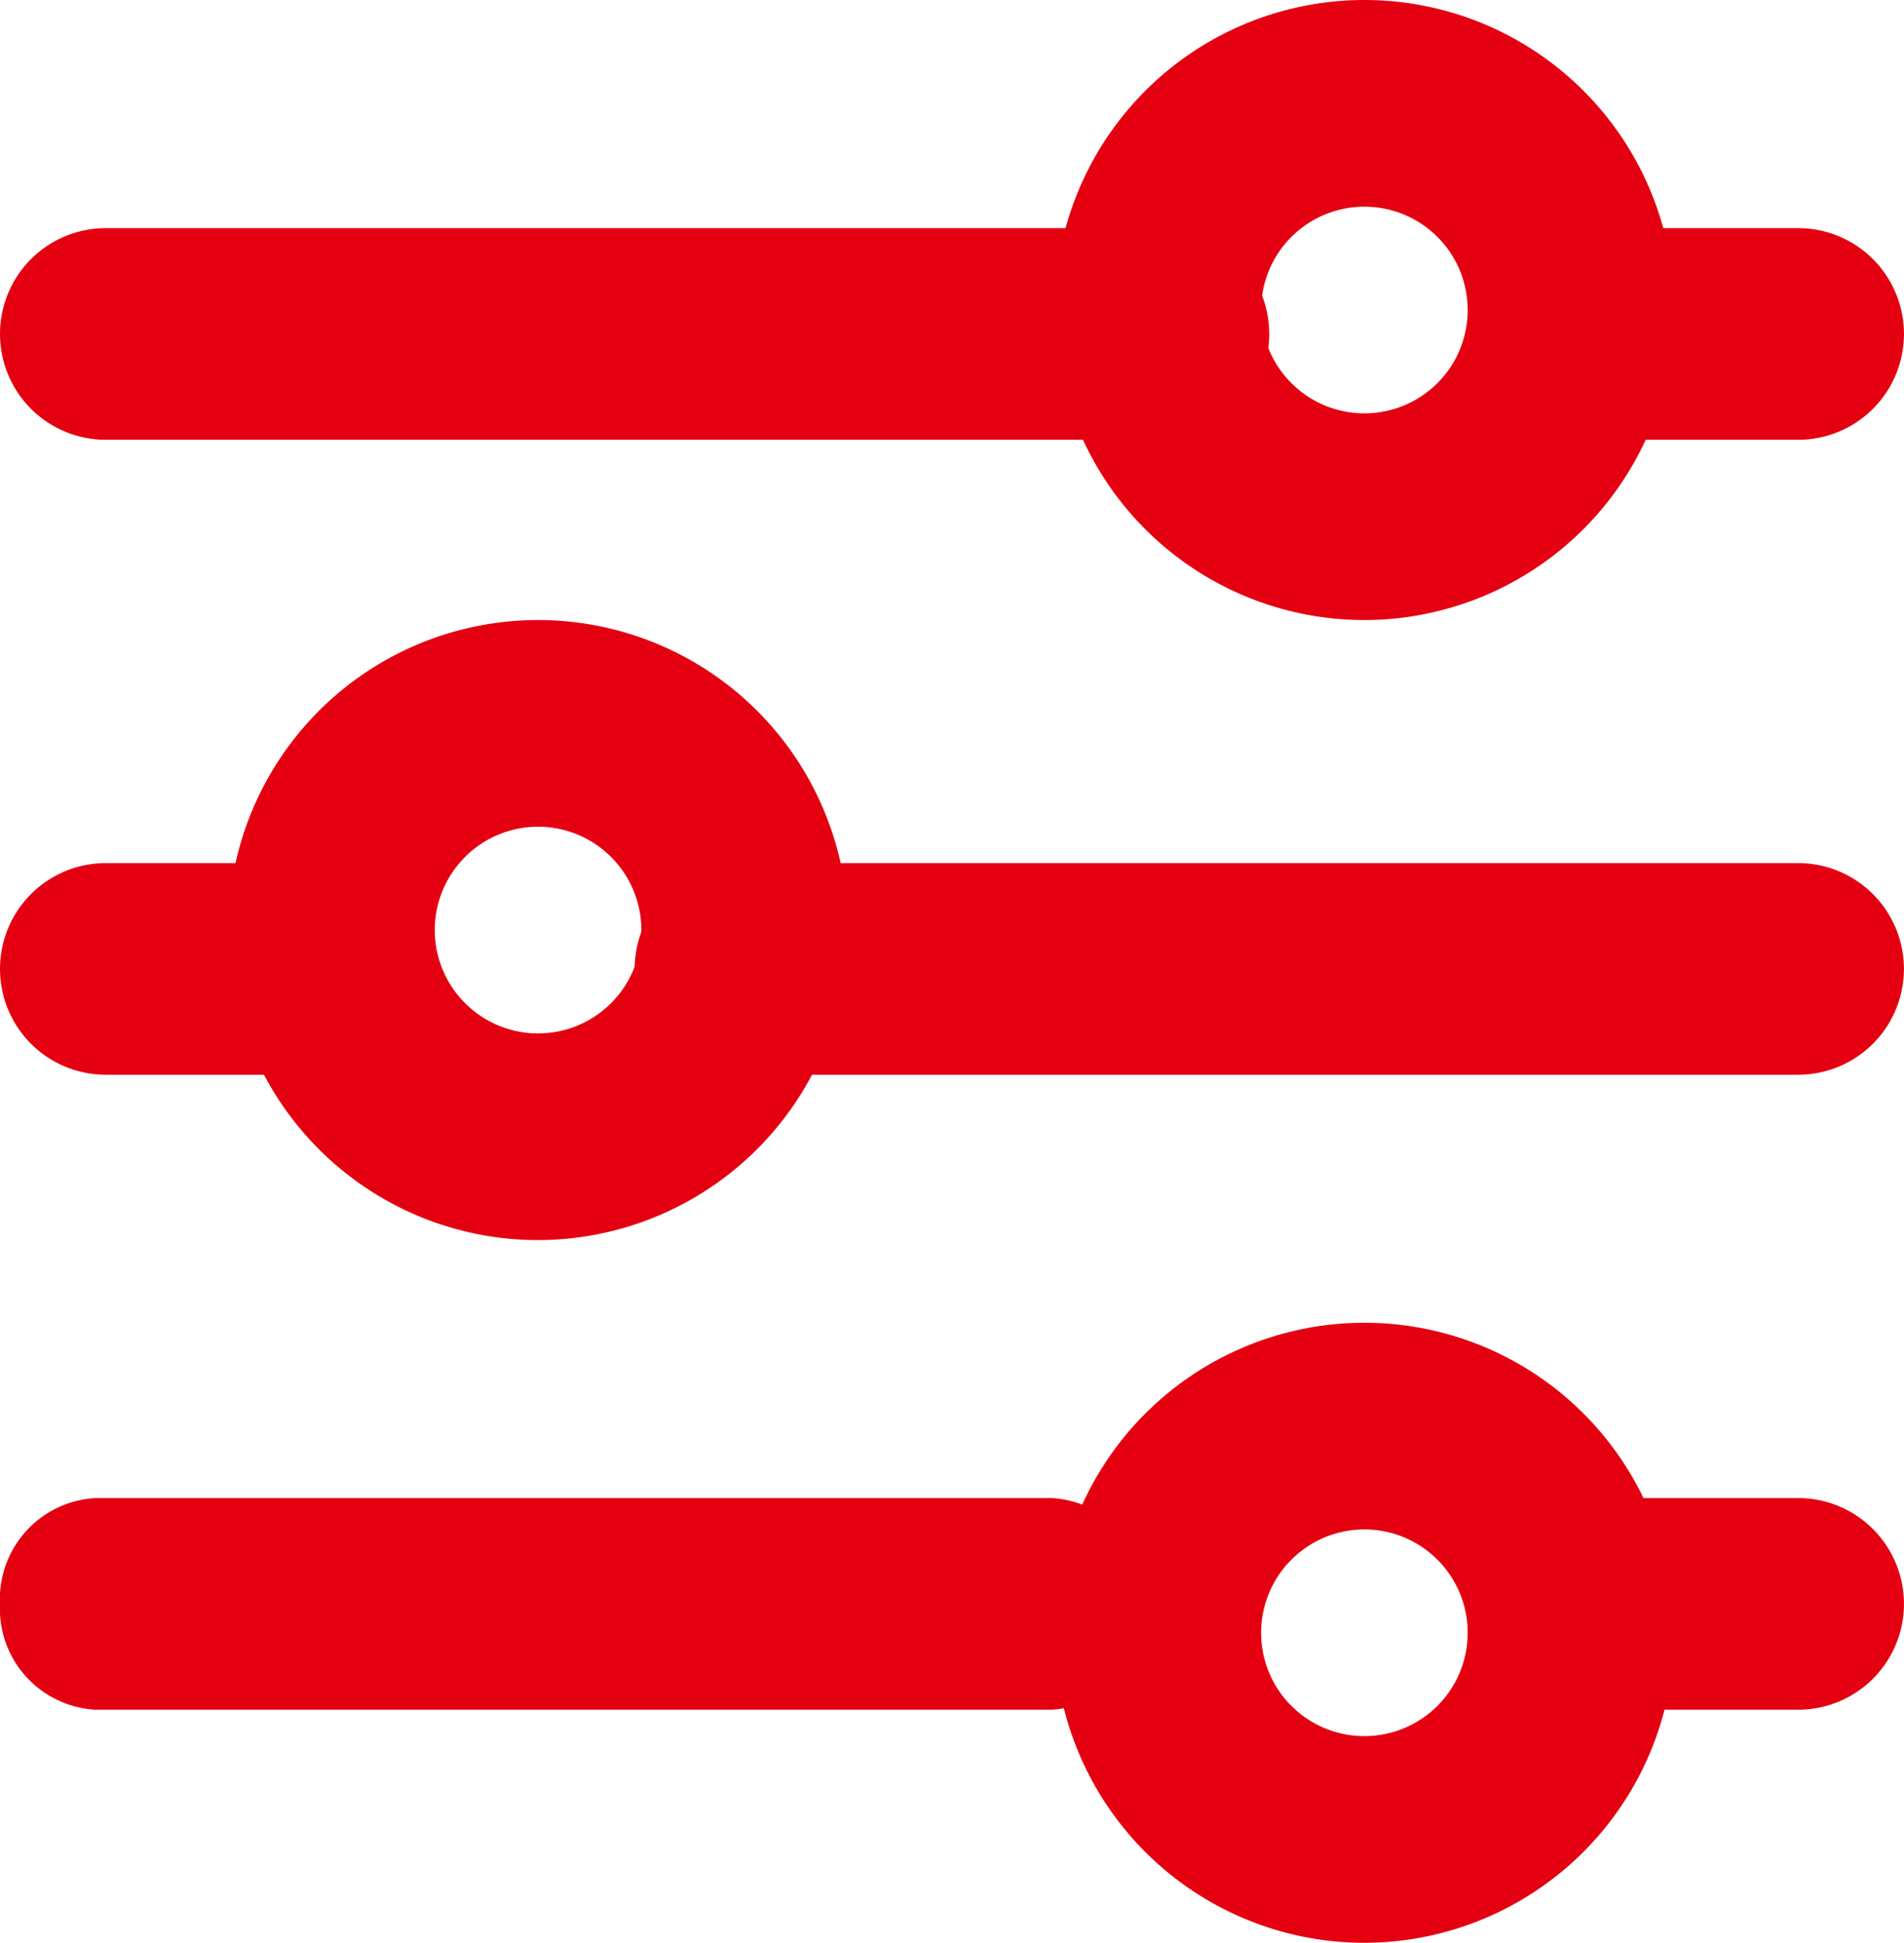 <svg xmlns="http://www.w3.org/2000/svg" width="46.083" height="47" viewBox="0 0 46.083 47">
  <g id="Icon_filter_hor_outline" transform="translate(-16.079 16.92)">
    <g id="Icon_filter_hor_outline-2" data-name="Icon_filter_hor_outline" transform="translate(16.079 -16.6)">
      <path id="Shape" d="M7.5,15A7.5,7.5,0,1,1,15,7.5,7.508,7.508,0,0,1,7.5,15Zm0-10A2.5,2.5,0,1,0,10,7.5,2.5,2.5,0,0,0,7.5,5Z" transform="translate(25.523 -0.32)" fill="#e50011"/>
      <path id="Shape-2" data-name="Shape" d="M7.5,15A7.5,7.5,0,1,1,15,7.5,7.508,7.508,0,0,1,7.5,15Zm0-10A2.5,2.5,0,1,0,10,7.5,2.5,2.5,0,0,0,7.5,5Z" transform="translate(5.523 14.68)" fill="#e50011"/>
      <path id="Shape-3" data-name="Shape" d="M7.5,15A7.5,7.5,0,1,1,15,7.5,7.508,7.508,0,0,1,7.5,15Zm0-10A2.5,2.5,0,1,0,10,7.5,2.5,2.5,0,0,0,7.5,5Z" transform="translate(25.523 31.68)" fill="#e50011"/>
      <path id="Path" d="M0,2.56A2.56,2.56,0,0,1,2.56,0h25.6a2.56,2.56,0,0,1,0,5.12H2.56A2.56,2.56,0,0,1,0,2.56Z" transform="translate(0 5.199)" fill="#e50011"/>
      <path id="Path-2" data-name="Path" d="M0,2.56A2.56,2.56,0,0,1,2.56,0h25.6a2.56,2.56,0,0,1,0,5.12H2.56A2.56,2.56,0,0,1,0,2.56Z" transform="translate(15.361 20.56)" fill="#e50011"/>
      <path id="Path-3" data-name="Path" d="M0,2.56A2.56,2.56,0,0,1,2.56,0H7.68a2.56,2.56,0,1,1,0,5.12H2.56A2.56,2.56,0,0,1,0,2.56Z" transform="translate(0 20.56)" fill="#e50011"/>
      <path id="Path-4" data-name="Path" d="M0,2.56A2.56,2.56,0,0,1,2.56,0H7.68a2.56,2.56,0,1,1,0,5.12H2.56A2.56,2.56,0,0,1,0,2.56Z" transform="translate(35.842 5.199)" fill="#e50011"/>
      <path id="Path-5" data-name="Path" d="M0,2.56A2.56,2.56,0,0,1,2.56,0H7.68a2.56,2.56,0,1,1,0,5.12H2.56A2.56,2.56,0,0,1,0,2.56Z" transform="translate(35.842 35.921)" fill="#e50011"/>
      <path id="Path-6" data-name="Path" d="M0,2.56A2.446,2.446,0,0,1,2.314,0H25.449a2.446,2.446,0,0,1,2.314,2.56,2.446,2.446,0,0,1-2.314,2.56H2.314A2.446,2.446,0,0,1,0,2.56Z" transform="translate(0 35.921)" fill="#e50011"/>
    </g>
  </g>
</svg>
